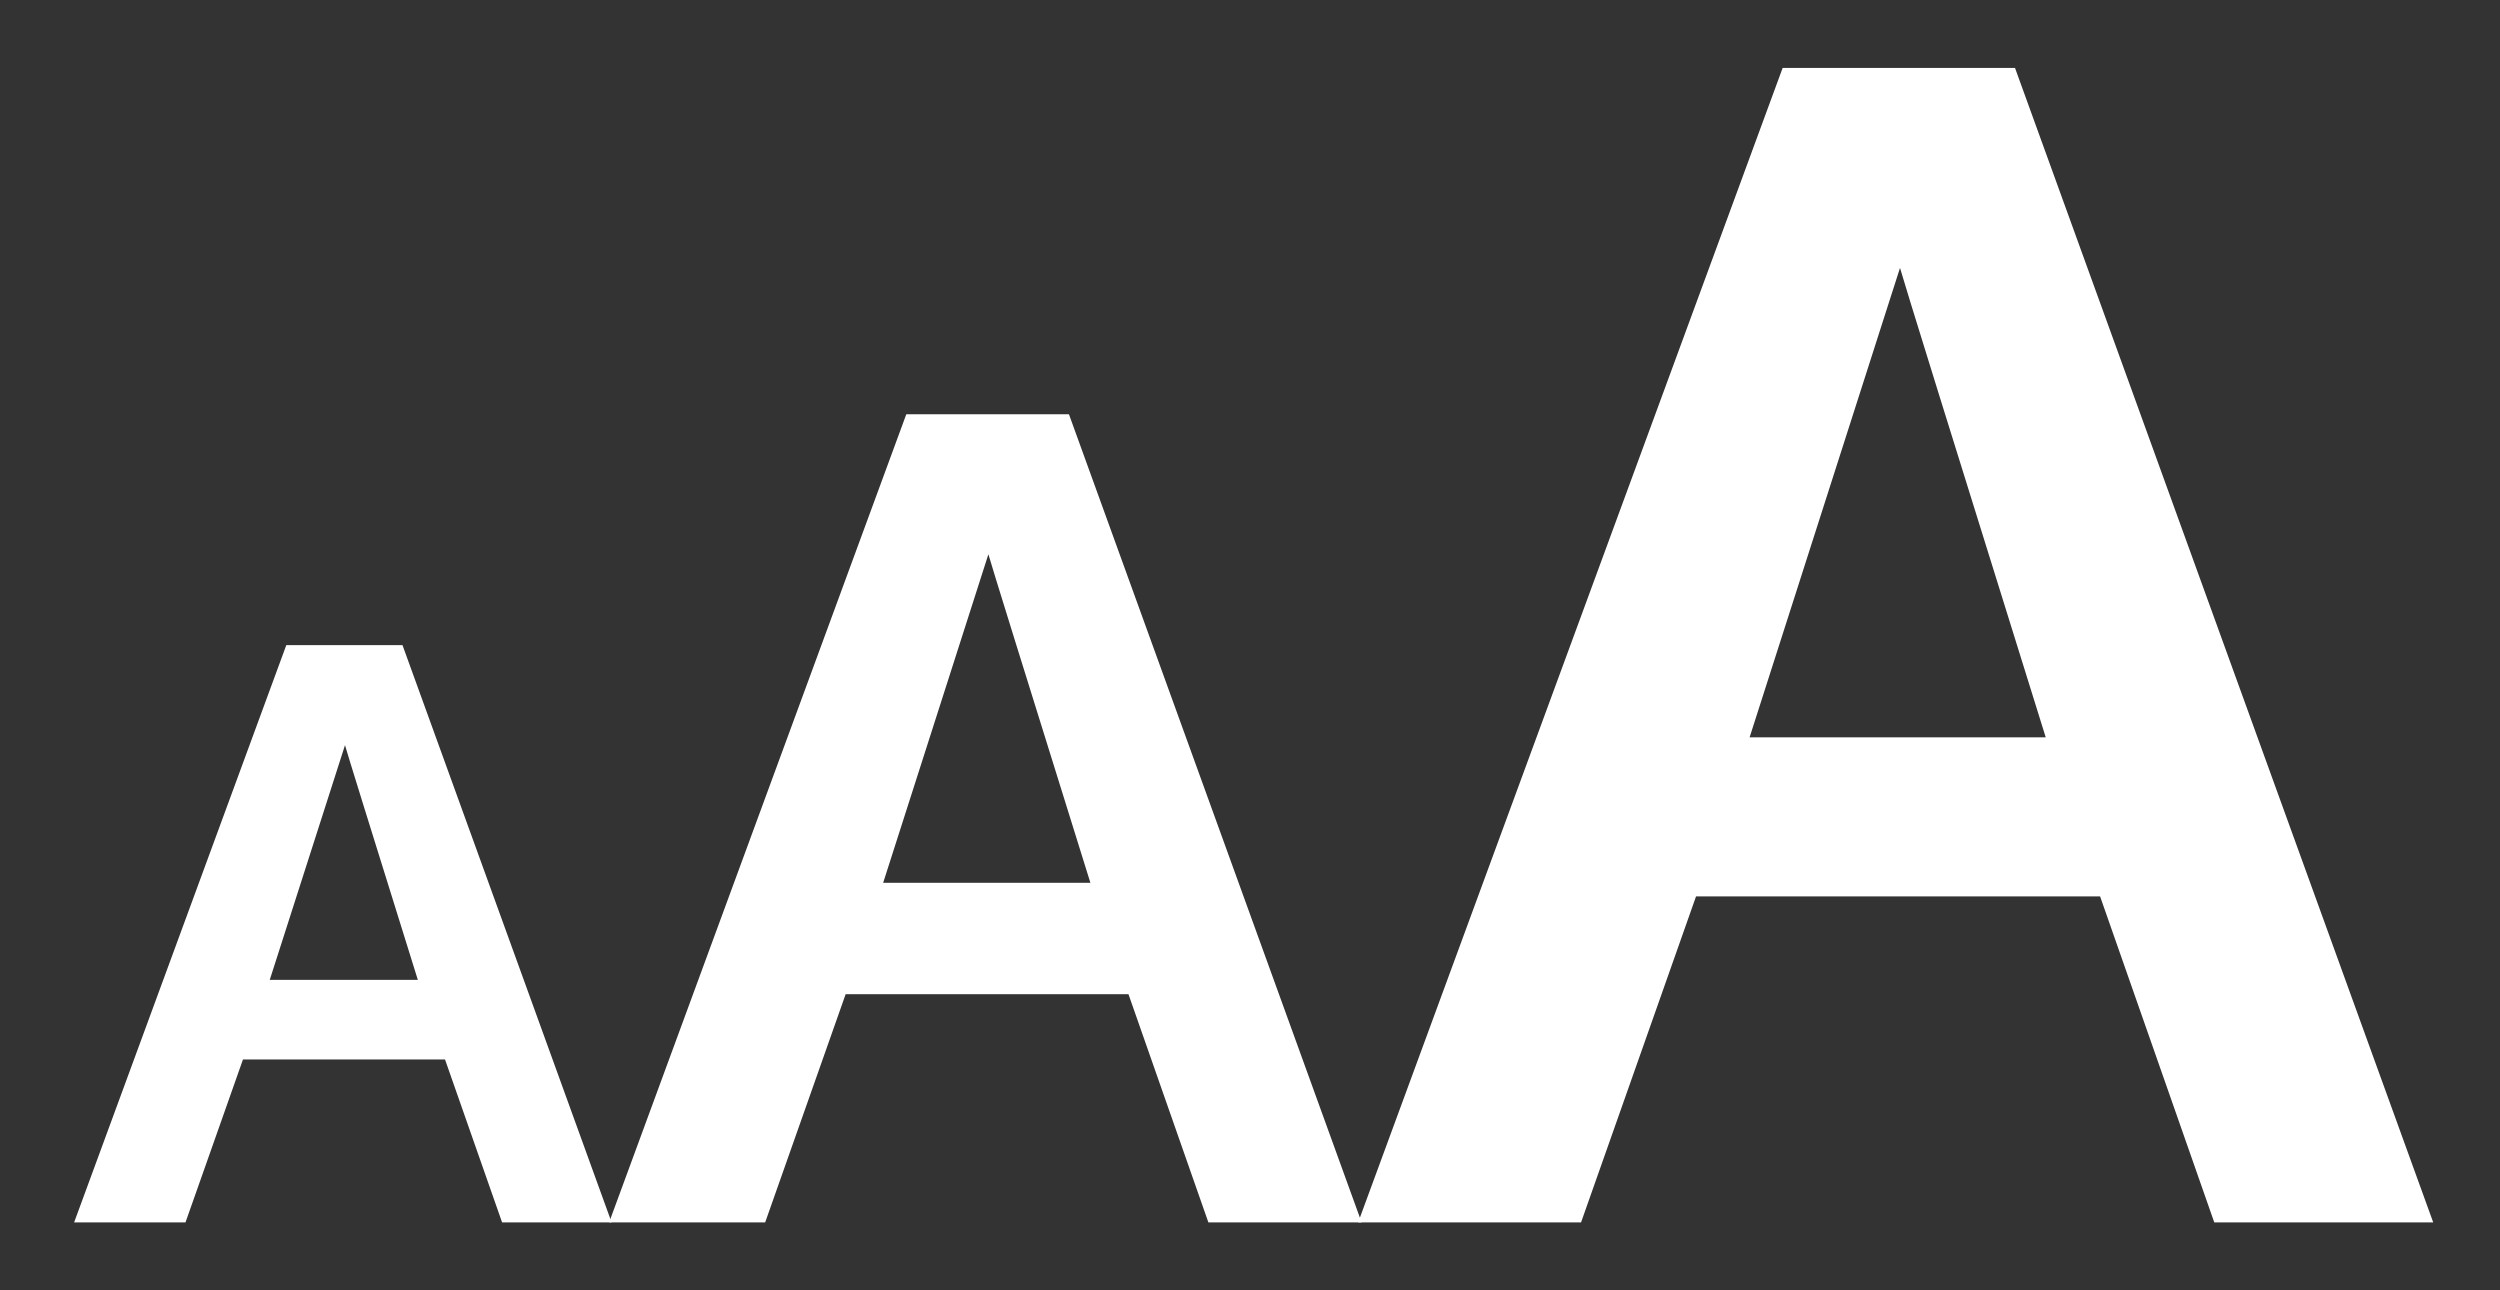 <svg width="31" height="16" viewBox="0 0 31 16" fill="none" xmlns="http://www.w3.org/2000/svg">
<rect x="0" y="0" width="31" height="16" fill="#333333" stroke="none"/>
<path d="M16.841 15.158L22.105 0.842H24.986L30.172 15.158H27.457L26.041 11.115H21.031L19.605 15.158H16.841ZM21.695 9.143H25.367C24.195 5.386 23.593 3.446 23.56 3.322L21.695 9.143Z" fill="white"/>
<path d="M7.553 15.158L11.238 5.137H13.255L16.884 15.158H14.984L13.993 12.328H10.486L9.488 15.158H7.553ZM10.951 10.947H13.521C12.701 8.318 12.279 6.96 12.256 6.873L10.951 10.947Z" fill="white"/>
<path d="M0.919 15.158L3.55 8H4.991L7.584 15.158H6.226L5.518 13.137H3.013L2.3 15.158H0.919ZM3.345 12.15H5.181C4.595 10.272 4.294 9.302 4.278 9.24L3.345 12.15Z" fill="white"/>
</svg>
